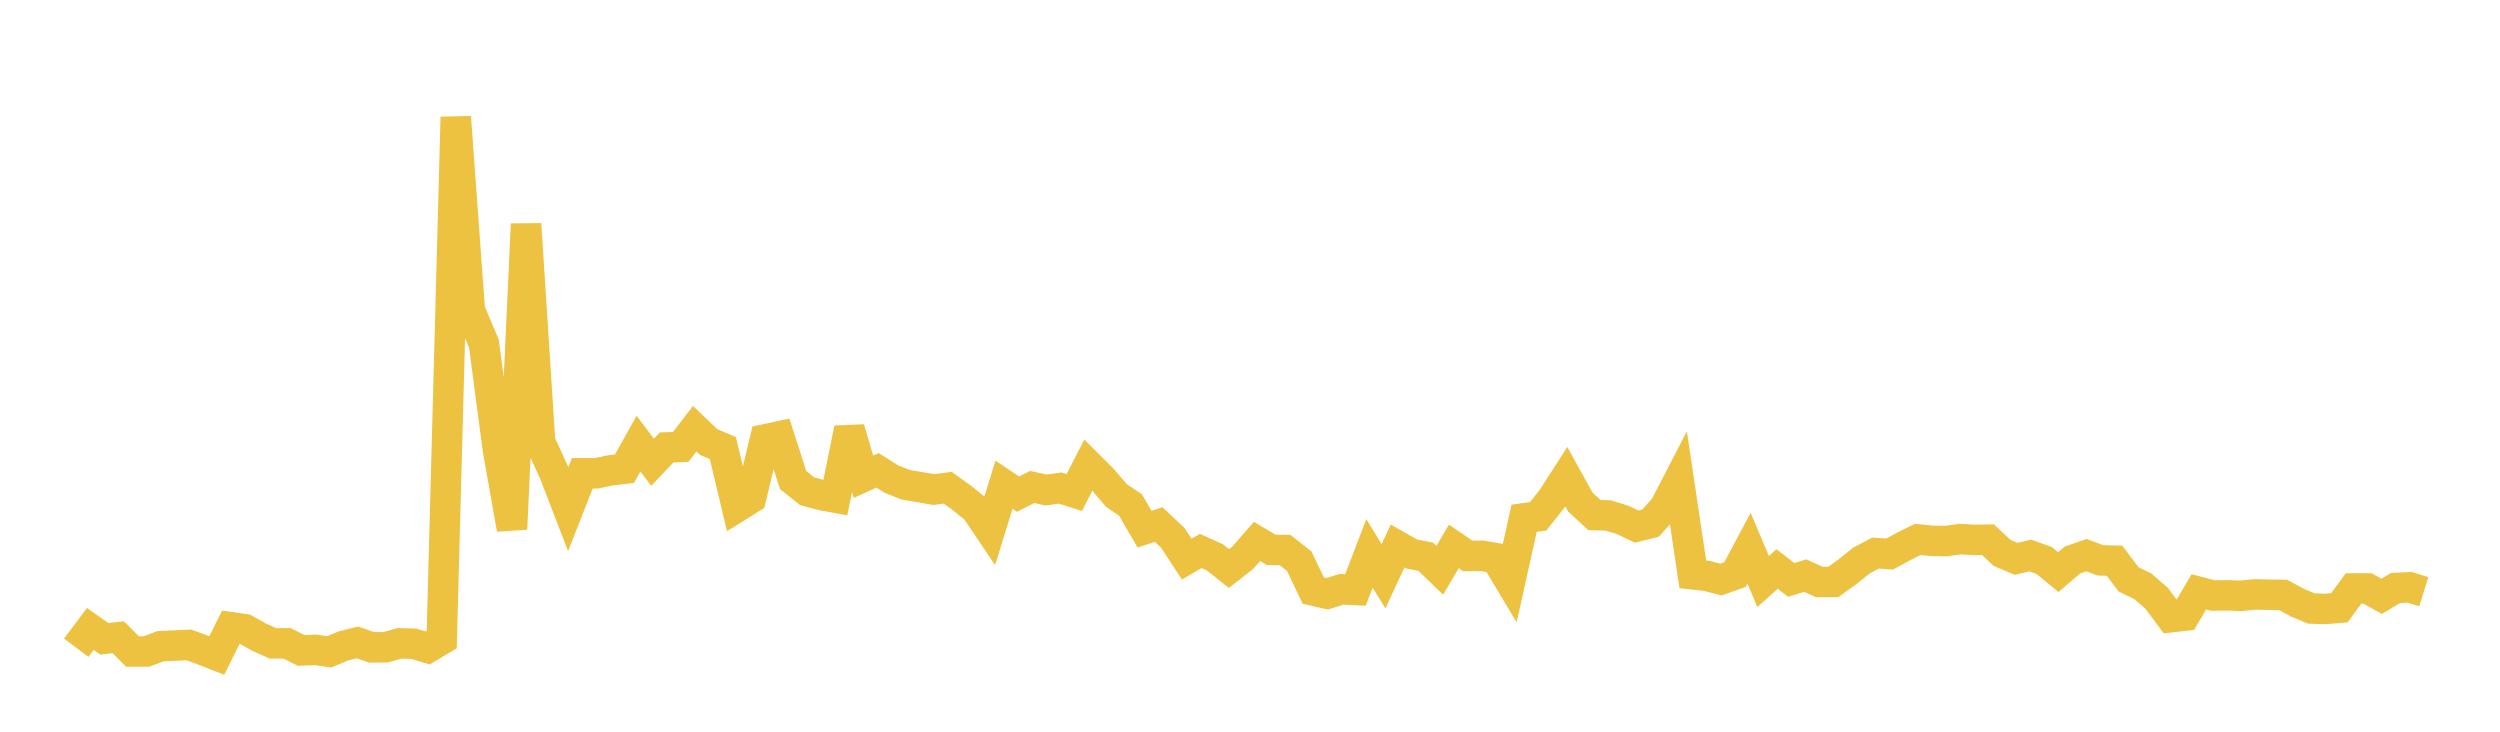 <svg width="164" height="48" xmlns="http://www.w3.org/2000/svg" xmlns:xlink="http://www.w3.org/1999/xlink"><path fill="none" stroke="rgb(237,194,64)" stroke-width="2" d="M5,42.488L5.922,41.258L6.844,41.904L7.766,41.803L8.689,42.737L9.611,42.737L10.533,42.389L11.455,42.35L12.377,42.303L13.299,42.639L14.222,43L15.144,41.144L16.066,41.274L16.988,41.793L17.91,42.206L18.832,42.202L19.754,42.669L20.677,42.629L21.599,42.759L22.521,42.374L23.443,42.139L24.365,42.465L25.287,42.461L26.21,42.204L27.132,42.228L28.054,42.504L28.976,41.953L29.898,7.679L30.82,20.358L31.743,22.53L32.665,29.503L33.587,34.705L34.509,14.699L35.431,28.994L36.353,31.01L37.275,33.398L38.198,31.049L39.12,31.047L40.042,30.856L40.964,30.748L41.886,29.099L42.808,30.325L43.731,29.353L44.653,29.321L45.575,28.122L46.497,29.003L47.419,29.394L48.341,33.264L49.263,32.688L50.186,28.823L51.108,28.625L52.03,31.493L52.952,32.228L53.874,32.473L54.796,32.645L55.719,28.111L56.641,31.275L57.563,30.853L58.485,31.431L59.407,31.797L60.329,31.955L61.251,32.114L62.174,31.996L63.096,32.661L64.018,33.409L64.94,34.779L65.862,31.796L66.784,32.416L67.707,31.944L68.629,32.146L69.551,32.015L70.473,32.311L71.395,30.508L72.317,31.429L73.24,32.507L74.162,33.128L75.084,34.714L76.006,34.408L76.928,35.273L77.85,36.677L78.772,36.143L79.695,36.561L80.617,37.295L81.539,36.576L82.461,35.516L83.383,36.069L84.305,36.083L85.228,36.813L86.15,38.74L87.072,38.952L87.994,38.659L88.916,38.703L89.838,36.303L90.76,37.802L91.683,35.815L92.605,36.342L93.527,36.521L94.449,37.412L95.371,35.843L96.293,36.471L97.216,36.457L98.138,36.616L99.06,38.157L99.982,33.999L100.904,33.868L101.826,32.707L102.749,31.271L103.671,32.937L104.593,33.788L105.515,33.816L106.437,34.102L107.359,34.544L108.281,34.317L109.204,33.278L110.126,31.497L111.048,37.675L111.97,37.779L112.892,38.019L113.814,37.691L114.737,35.962L115.659,38.145L116.581,37.326L117.503,38.041L118.425,37.759L119.347,38.18L120.269,38.173L121.192,37.508L122.114,36.768L123.036,36.282L123.958,36.347L124.88,35.845L125.802,35.386L126.725,35.477L127.647,35.494L128.569,35.367L129.491,35.416L130.413,35.403L131.335,36.27L132.257,36.661L133.18,36.439L134.102,36.771L135.024,37.529L135.946,36.738L136.868,36.418L137.79,36.759L138.713,36.782L139.635,38.006L140.557,38.452L141.479,39.249L142.401,40.49L143.323,40.385L144.246,38.825L145.168,39.066L146.09,39.054L147.012,39.086L147.934,38.994L148.856,39.014L149.778,39.028L150.701,39.532L151.623,39.918L152.545,39.946L153.467,39.867L154.389,38.604L155.311,38.602L156.234,39.119L157.156,38.57L158.078,38.527L159,38.815"></path></svg>